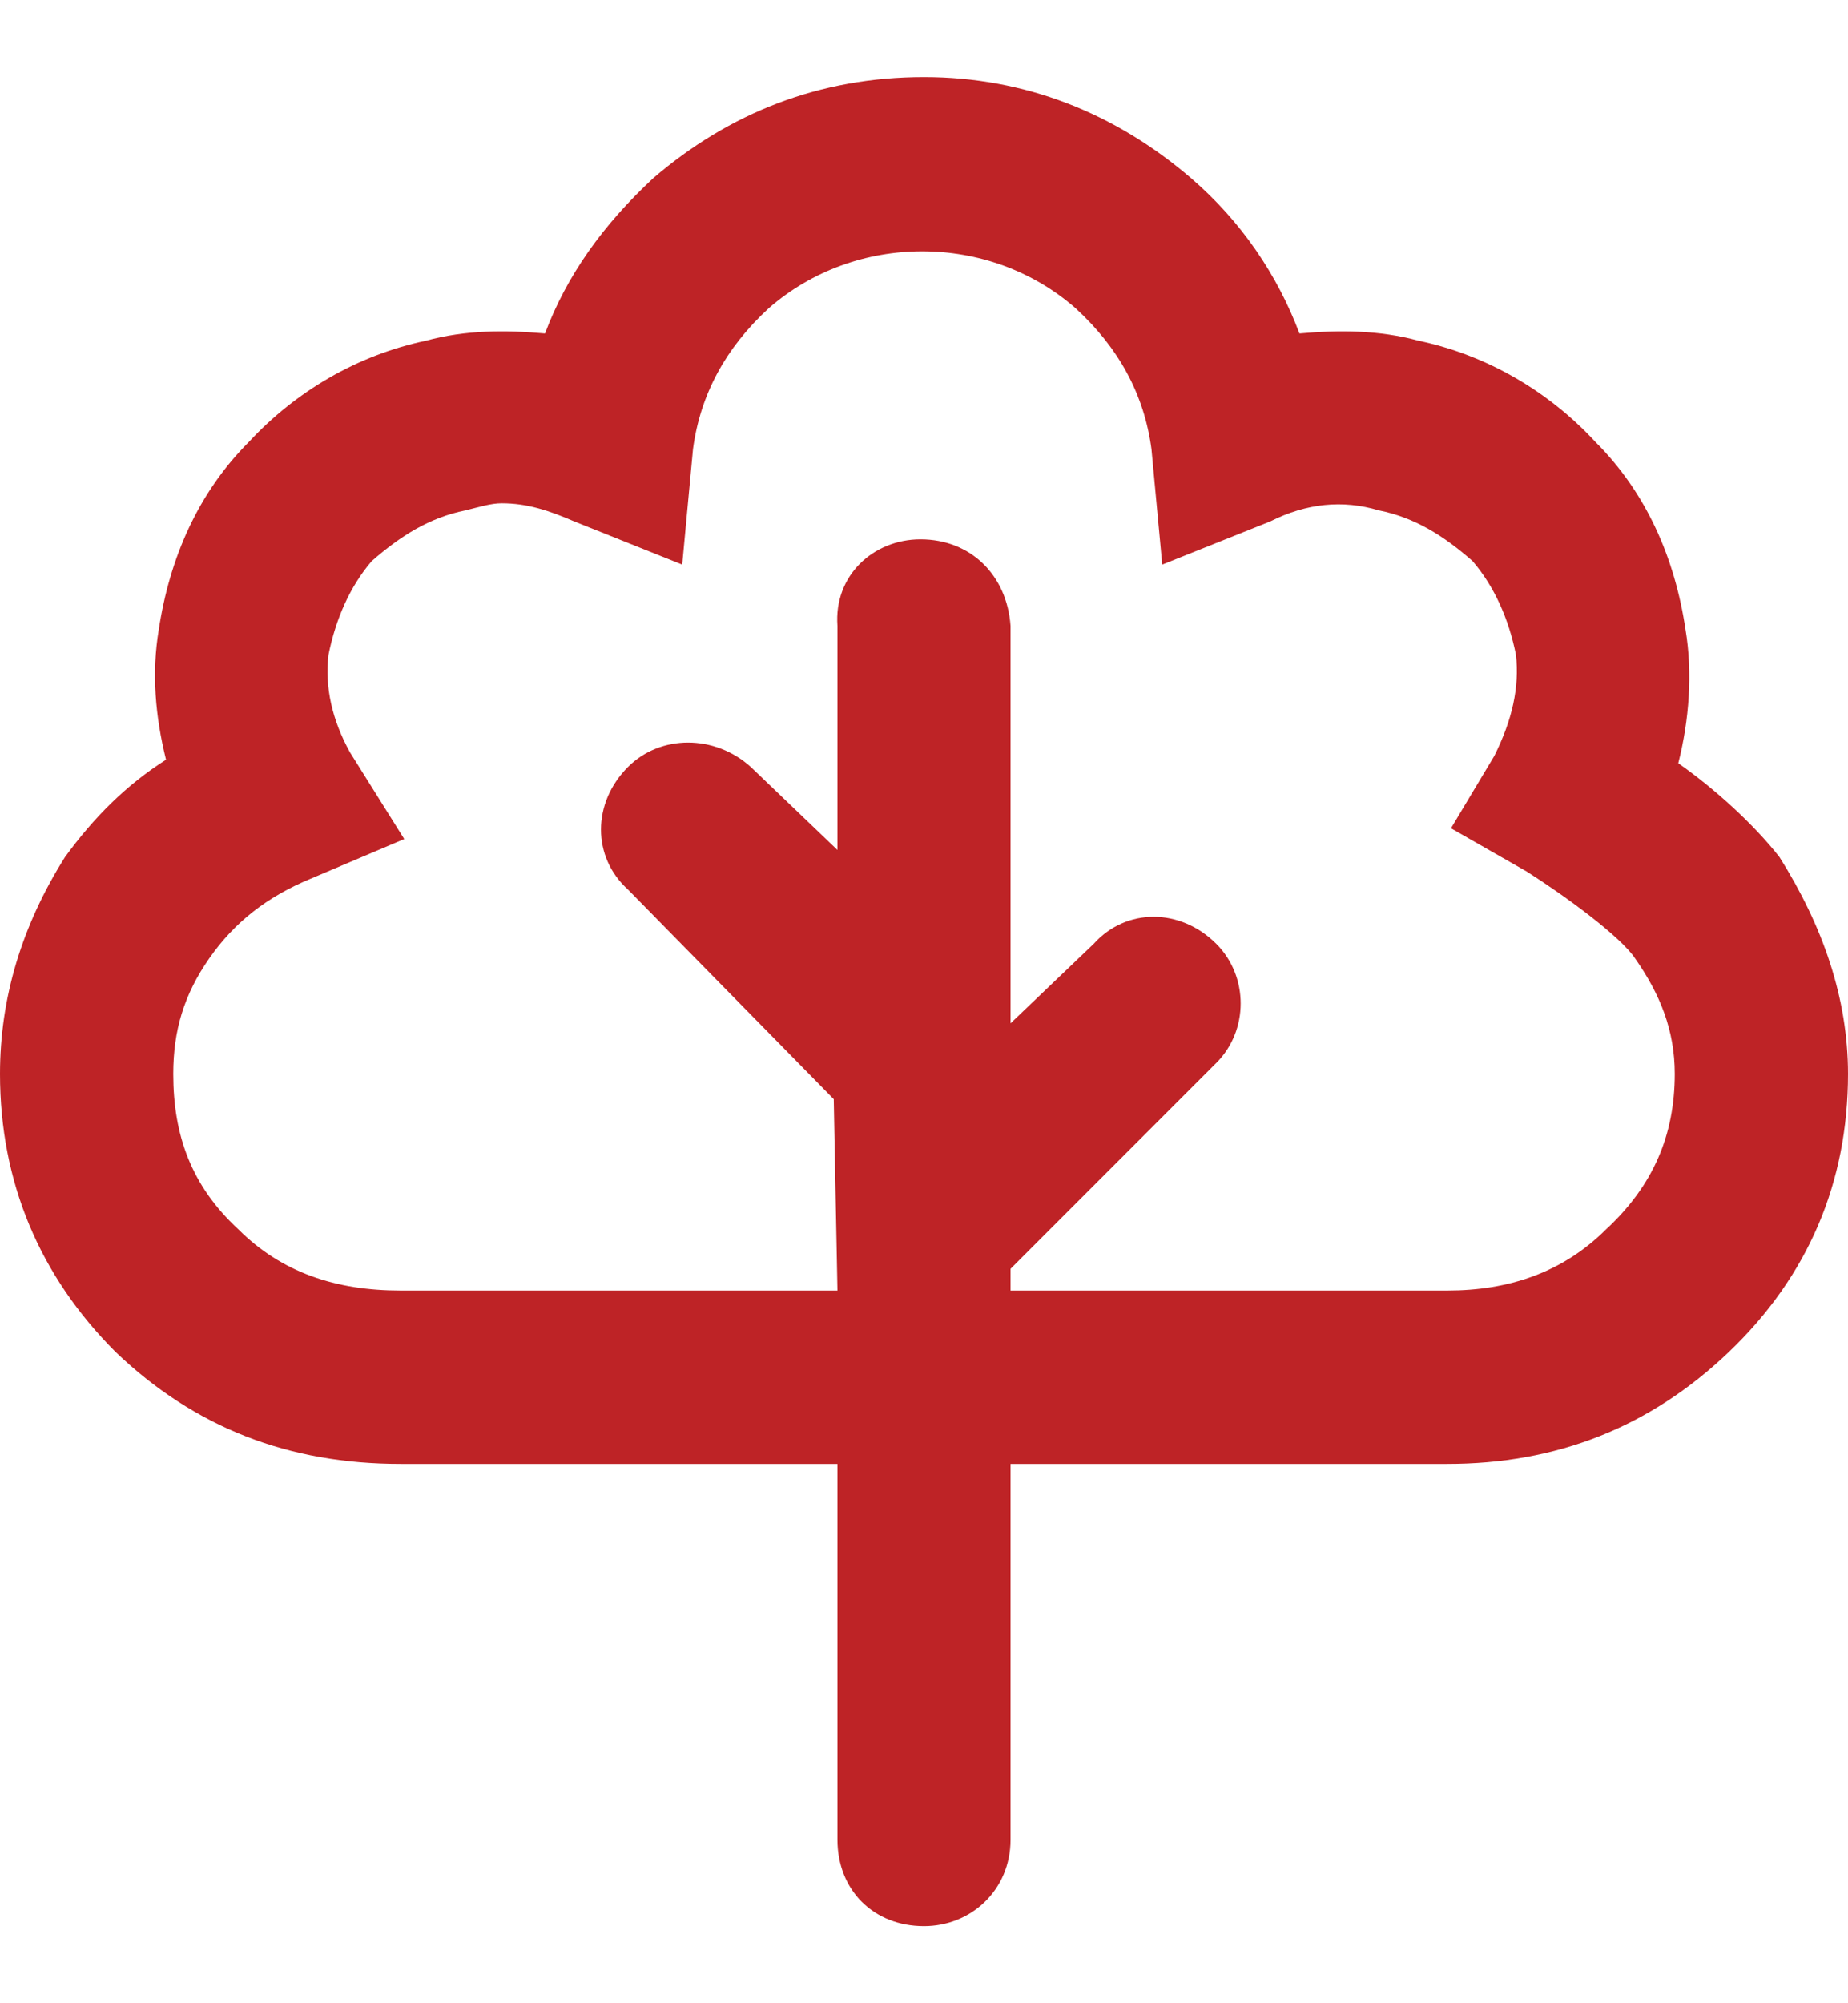 <svg width="12" height="13" viewBox="0 0 12 13" fill="none" xmlns="http://www.w3.org/2000/svg">
<path d="M11.555 5.562C11.391 5.352 11.133 5.117 10.898 4.953C10.969 4.672 10.992 4.367 10.945 4.086C10.875 3.617 10.688 3.195 10.359 2.867C10.055 2.539 9.656 2.305 9.211 2.211C8.953 2.141 8.695 2.141 8.438 2.164C8.297 1.789 8.062 1.438 7.734 1.156C7.242 0.734 6.656 0.5 6 0.5C5.32 0.5 4.734 0.734 4.242 1.156C3.914 1.461 3.68 1.789 3.539 2.164C3.281 2.141 3.023 2.141 2.766 2.211C2.32 2.305 1.922 2.539 1.617 2.867C1.289 3.195 1.102 3.617 1.031 4.086C0.984 4.367 1.008 4.648 1.078 4.93C0.82 5.094 0.609 5.305 0.422 5.562C0.141 6.008 0 6.477 0 6.969C0 7.672 0.258 8.281 0.75 8.773C1.266 9.266 1.875 9.5 2.602 9.5H5.438V11.938C5.438 12.266 5.672 12.5 6 12.5C6.305 12.5 6.562 12.266 6.562 11.938V9.5H9.398C10.102 9.5 10.711 9.266 11.227 8.773C11.742 8.281 12 7.672 12 6.969C12 6.477 11.836 6.008 11.555 5.562ZM10.43 7.977C10.148 8.258 9.797 8.375 9.398 8.375H6.562V8.234L7.898 6.898C8.109 6.688 8.109 6.336 7.898 6.125C7.664 5.891 7.312 5.891 7.102 6.125L6.562 6.641V4.062C6.539 3.734 6.305 3.5 5.977 3.5C5.977 3.5 6 3.5 5.977 3.5C5.672 3.5 5.414 3.734 5.438 4.062V5.516L4.875 4.977C4.641 4.766 4.289 4.766 4.078 4.977C3.844 5.211 3.844 5.562 4.078 5.773L5.414 7.133L5.438 8.375H2.602C2.18 8.375 1.828 8.258 1.547 7.977C1.242 7.695 1.125 7.367 1.125 6.969C1.125 6.688 1.195 6.453 1.359 6.219C1.523 5.984 1.734 5.82 2.016 5.703L2.625 5.445L2.273 4.883C2.156 4.672 2.109 4.461 2.133 4.25C2.18 4.016 2.273 3.805 2.414 3.641C2.602 3.477 2.789 3.359 3.023 3.312C3.117 3.289 3.188 3.266 3.258 3.266C3.422 3.266 3.562 3.312 3.727 3.383L4.43 3.664L4.5 2.914C4.547 2.562 4.711 2.258 4.992 2C5.555 1.508 6.422 1.508 6.984 2C7.266 2.258 7.43 2.562 7.477 2.914L7.547 3.664L8.25 3.383C8.484 3.266 8.719 3.242 8.953 3.312C9.188 3.359 9.375 3.477 9.562 3.641C9.703 3.805 9.797 4.016 9.844 4.25C9.867 4.461 9.82 4.672 9.703 4.906L9.422 5.375L9.914 5.656C10.172 5.82 10.523 6.078 10.617 6.219C10.781 6.453 10.875 6.688 10.875 6.969C10.875 7.367 10.734 7.695 10.43 7.977Z" fill="#BE2326"/>
</svg>
